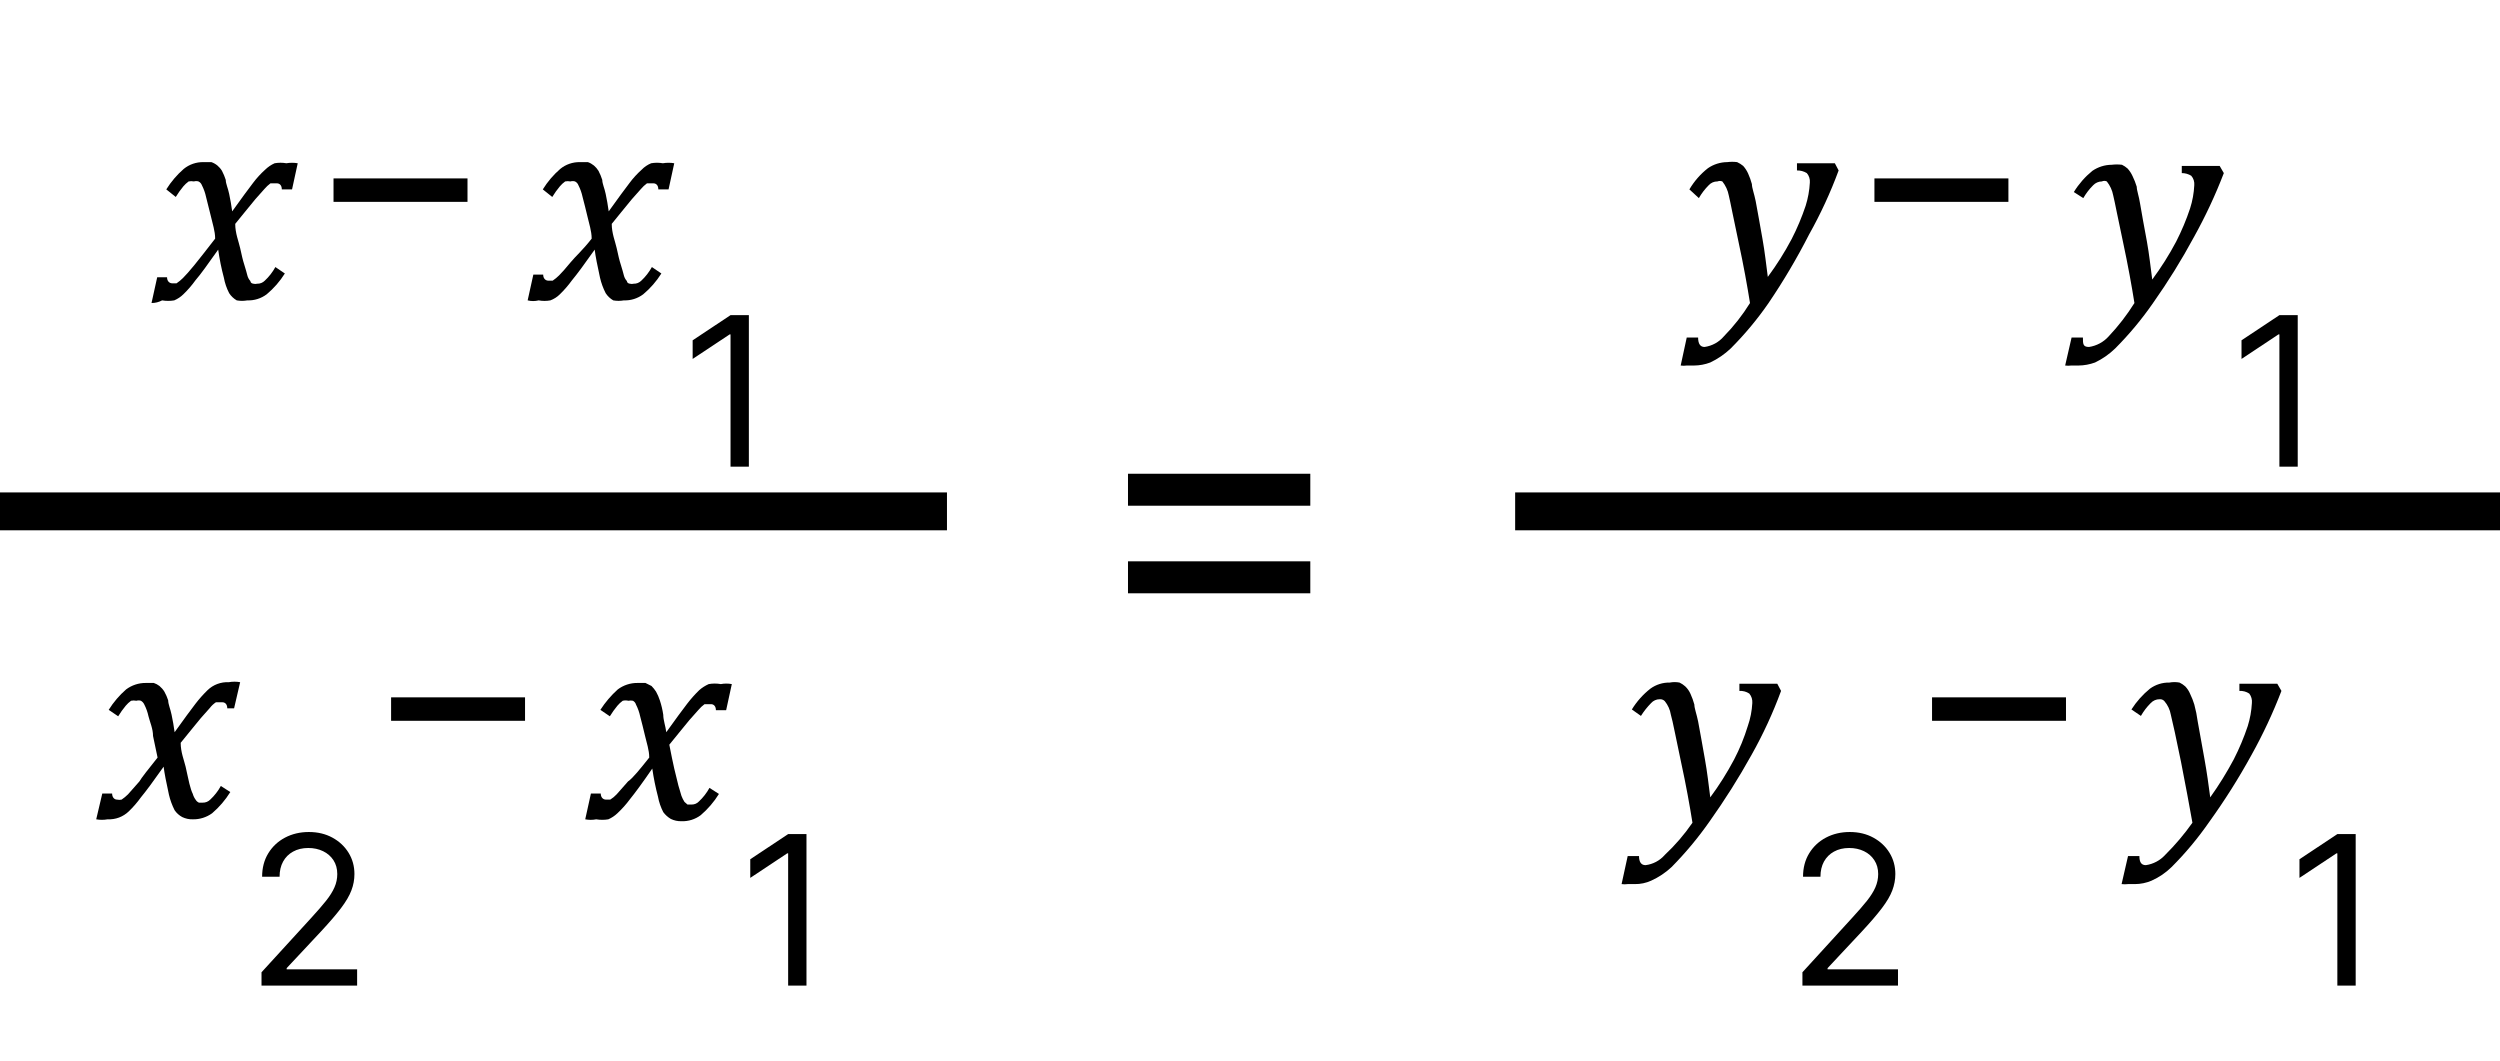 <?xml version="1.0" encoding="UTF-8"?> <svg xmlns="http://www.w3.org/2000/svg" width="66" height="28" viewBox="0 0 66 28" fill="none"> <path d="M5.68 6.3C5.68 6.1 5.61 5.9 5.57 5.72L5.44 5.2C5.417 5.092 5.38 4.988 5.33 4.89C5.314 4.846 5.282 4.81 5.24 4.79C5.201 4.778 5.159 4.778 5.12 4.79C5.074 4.78 5.026 4.78 4.98 4.79C4.928 4.828 4.881 4.871 4.84 4.92C4.767 5.008 4.7 5.102 4.64 5.2L4.39 5C4.516 4.798 4.671 4.616 4.85 4.46C4.997 4.34 5.181 4.277 5.37 4.28H5.58C5.638 4.3 5.693 4.331 5.74 4.37C5.787 4.41 5.828 4.457 5.86 4.51C5.9 4.587 5.934 4.667 5.96 4.75C5.96 4.85 6.02 4.97 6.05 5.12C6.08 5.27 6.11 5.42 6.13 5.58C6.37 5.24 6.56 4.99 6.68 4.83C6.775 4.703 6.882 4.586 7 4.48C7.073 4.409 7.157 4.351 7.25 4.31C7.353 4.292 7.457 4.292 7.56 4.31C7.659 4.293 7.761 4.293 7.86 4.31L7.71 5H7.44C7.44 4.89 7.38 4.84 7.31 4.84H7.23H7.14C7.081 4.884 7.028 4.934 6.98 4.99L6.74 5.26L6.47 5.59L6.21 5.91C6.21 6.16 6.3 6.37 6.34 6.55C6.38 6.73 6.41 6.87 6.45 6.99C6.49 7.11 6.51 7.2 6.53 7.27C6.544 7.326 6.571 7.377 6.61 7.42C6.61 7.42 6.61 7.48 6.69 7.49C6.723 7.499 6.757 7.499 6.79 7.49C6.827 7.491 6.864 7.485 6.898 7.471C6.933 7.457 6.964 7.436 6.99 7.41C7.102 7.306 7.197 7.184 7.27 7.05L7.52 7.22C7.39 7.427 7.228 7.613 7.04 7.77C6.893 7.88 6.713 7.937 6.53 7.93C6.437 7.947 6.343 7.947 6.25 7.93C6.169 7.883 6.101 7.818 6.05 7.74C5.983 7.611 5.936 7.473 5.91 7.33C5.845 7.087 5.795 6.839 5.76 6.59C5.49 6.97 5.3 7.24 5.16 7.4C5.065 7.533 4.958 7.656 4.84 7.77C4.771 7.838 4.689 7.892 4.6 7.93C4.494 7.948 4.386 7.948 4.28 7.93C4.194 7.976 4.098 8 4 8L4.15 7.32H4.41C4.41 7.42 4.47 7.48 4.55 7.48H4.66C4.721 7.439 4.778 7.392 4.83 7.34C4.9 7.27 5 7.16 5.13 7C5.26 6.84 5.44 6.61 5.68 6.3Z" fill="black"></path> <path d="M12.342 4.71V5.329H8.805V4.71H12.342Z" fill="black"></path> <path d="M15.62 6.3C15.62 6.1 15.55 5.9 15.51 5.72C15.47 5.54 15.42 5.36 15.38 5.2C15.357 5.092 15.32 4.988 15.27 4.89C15.254 4.846 15.222 4.81 15.18 4.79C15.14 4.778 15.099 4.778 15.06 4.79C15.014 4.78 14.966 4.78 14.92 4.79C14.868 4.828 14.821 4.871 14.78 4.92C14.706 5.008 14.639 5.102 14.58 5.2L14.33 5C14.455 4.798 14.61 4.616 14.79 4.46C14.936 4.34 15.12 4.277 15.31 4.28H15.52C15.578 4.3 15.632 4.331 15.68 4.37C15.727 4.41 15.767 4.457 15.8 4.51C15.84 4.587 15.874 4.667 15.9 4.75C15.9 4.85 15.96 4.97 15.99 5.12C16.02 5.27 16.05 5.42 16.07 5.58C16.31 5.24 16.5 4.99 16.62 4.83C16.714 4.703 16.822 4.586 16.94 4.48C17.01 4.407 17.096 4.349 17.19 4.31C17.292 4.292 17.397 4.292 17.5 4.31C17.599 4.293 17.7 4.293 17.8 4.31L17.65 5H17.38C17.38 4.89 17.32 4.84 17.25 4.84H17.17H17.08C17.021 4.884 16.967 4.934 16.92 4.99L16.68 5.26L16.41 5.59L16.15 5.91C16.15 6.16 16.24 6.37 16.28 6.55C16.32 6.73 16.35 6.87 16.39 6.99C16.43 7.11 16.45 7.2 16.47 7.27C16.484 7.326 16.511 7.377 16.55 7.42C16.55 7.42 16.55 7.48 16.63 7.49C16.662 7.499 16.697 7.499 16.73 7.49C16.767 7.491 16.804 7.485 16.838 7.471C16.872 7.457 16.904 7.436 16.93 7.41C17.042 7.306 17.136 7.184 17.21 7.05L17.46 7.22C17.33 7.427 17.168 7.613 16.98 7.77C16.833 7.88 16.653 7.937 16.47 7.93C16.377 7.947 16.282 7.947 16.19 7.93C16.109 7.883 16.041 7.818 15.99 7.74C15.923 7.61 15.873 7.472 15.84 7.33C15.77 7.01 15.72 6.76 15.7 6.59C15.433 6.97 15.233 7.24 15.1 7.4C15.004 7.533 14.897 7.656 14.78 7.77C14.709 7.841 14.623 7.895 14.53 7.93C14.427 7.949 14.322 7.949 14.22 7.93C14.124 7.954 14.025 7.954 13.93 7.93L14.08 7.25H14.34C14.34 7.35 14.4 7.41 14.48 7.41H14.59C14.651 7.369 14.708 7.322 14.76 7.27C14.83 7.2 14.93 7.09 15.06 6.93C15.19 6.77 15.38 6.61 15.62 6.3Z" fill="black"></path> <path d="M19.77 8.32V12.32H19.286V8.828H19.263L18.286 9.476V8.984L19.286 8.32H19.77Z" fill="black"></path> <path d="M4.16 20C4.12 19.8 4.08 19.61 4.04 19.43C4.04 19.24 3.96 19.07 3.92 18.91C3.897 18.802 3.86 18.698 3.81 18.6C3.791 18.558 3.76 18.523 3.72 18.5C3.681 18.488 3.639 18.488 3.6 18.5C3.554 18.49 3.506 18.49 3.46 18.5C3.408 18.538 3.361 18.581 3.32 18.63C3.247 18.718 3.18 18.812 3.12 18.91L2.87 18.74C2.996 18.538 3.151 18.356 3.33 18.2C3.48 18.088 3.663 18.028 3.85 18.03H4.06C4.114 18.048 4.165 18.075 4.21 18.11C4.261 18.153 4.305 18.203 4.34 18.26C4.381 18.333 4.414 18.41 4.44 18.49C4.44 18.59 4.5 18.72 4.53 18.87C4.56 19.02 4.59 19.17 4.61 19.33C4.85 18.99 5.04 18.74 5.16 18.58C5.258 18.452 5.365 18.332 5.48 18.22C5.554 18.148 5.642 18.093 5.738 18.057C5.835 18.021 5.937 18.005 6.04 18.01C6.139 17.992 6.241 17.992 6.34 18.01L6.18 18.7H6C6 18.59 5.94 18.54 5.87 18.54H5.79H5.7C5.639 18.581 5.585 18.631 5.54 18.69L5.3 18.96L5.03 19.29L4.77 19.61C4.77 19.86 4.86 20.07 4.9 20.24C4.94 20.41 4.97 20.57 5 20.69C5.03 20.81 5.06 20.9 5.09 20.96C5.106 21.018 5.134 21.072 5.17 21.12C5.189 21.151 5.217 21.175 5.25 21.19H5.35C5.387 21.191 5.424 21.185 5.458 21.171C5.493 21.157 5.524 21.136 5.55 21.11C5.662 21.006 5.757 20.884 5.83 20.75L6.08 20.91C5.95 21.12 5.788 21.309 5.6 21.47C5.452 21.577 5.273 21.634 5.09 21.63C4.993 21.633 4.897 21.612 4.81 21.57C4.73 21.527 4.661 21.465 4.61 21.39C4.544 21.26 4.493 21.122 4.46 20.98C4.39 20.66 4.34 20.41 4.32 20.24C4.053 20.62 3.853 20.89 3.72 21.05C3.625 21.183 3.518 21.306 3.4 21.42C3.326 21.491 3.238 21.547 3.142 21.583C3.046 21.619 2.943 21.635 2.84 21.63C2.741 21.648 2.639 21.648 2.54 21.63L2.7 20.95H2.96C2.96 21.05 3.02 21.11 3.09 21.11C3.13 21.119 3.171 21.119 3.21 21.11C3.271 21.069 3.328 21.022 3.38 20.97L3.68 20.63C3.73 20.54 3.92 20.3 4.16 20Z" fill="black"></path> <path d="M6.904 26.02V25.668L8.225 24.223C8.38 24.054 8.507 23.907 8.607 23.782C8.708 23.655 8.782 23.537 8.83 23.426C8.88 23.314 8.904 23.197 8.904 23.075C8.904 22.934 8.87 22.812 8.803 22.709C8.736 22.607 8.645 22.527 8.529 22.471C8.413 22.415 8.283 22.387 8.139 22.387C7.985 22.387 7.851 22.419 7.736 22.483C7.623 22.545 7.535 22.633 7.473 22.747C7.411 22.86 7.381 22.993 7.381 23.145H6.92C6.92 22.911 6.974 22.705 7.082 22.528C7.19 22.351 7.337 22.213 7.523 22.114C7.711 22.015 7.921 21.965 8.154 21.965C8.389 21.965 8.596 22.015 8.777 22.114C8.958 22.213 9.1 22.346 9.203 22.514C9.306 22.682 9.357 22.869 9.357 23.075C9.357 23.222 9.331 23.366 9.277 23.506C9.225 23.646 9.134 23.801 9.004 23.973C8.875 24.144 8.696 24.352 8.467 24.598L7.568 25.559V25.59H9.428V26.02H6.904Z" fill="black"></path> <path d="M13.861 18.41V19.029H10.325V18.41H13.861Z" fill="black"></path> <path d="M17.14 20C17.14 19.8 17.07 19.61 17.03 19.43C16.99 19.25 16.94 19.07 16.9 18.91C16.877 18.802 16.84 18.698 16.79 18.6C16.778 18.558 16.749 18.522 16.71 18.5C16.671 18.491 16.63 18.491 16.59 18.5C16.541 18.488 16.489 18.488 16.44 18.5C16.388 18.538 16.341 18.581 16.3 18.63C16.227 18.718 16.16 18.812 16.1 18.91L15.85 18.74C15.979 18.54 16.133 18.359 16.31 18.2C16.46 18.088 16.643 18.028 16.83 18.03H17.04L17.2 18.11C17.245 18.156 17.285 18.206 17.32 18.26C17.361 18.333 17.394 18.41 17.42 18.49C17.461 18.614 17.491 18.741 17.51 18.87C17.51 19.01 17.57 19.17 17.59 19.33C17.83 18.99 18.02 18.74 18.14 18.58C18.238 18.452 18.345 18.332 18.46 18.22C18.535 18.154 18.619 18.101 18.71 18.06C18.816 18.041 18.924 18.041 19.03 18.06C19.126 18.042 19.224 18.042 19.32 18.06L19.17 18.75H18.9C18.9 18.64 18.84 18.59 18.77 18.59H18.7H18.6C18.541 18.633 18.487 18.684 18.44 18.74L18.2 19.01L17.93 19.34L17.67 19.66C17.72 19.91 17.76 20.12 17.8 20.29C17.84 20.46 17.88 20.62 17.91 20.74L17.99 21.01C18.011 21.066 18.038 21.12 18.07 21.17L18.15 21.24H18.26C18.296 21.24 18.331 21.233 18.363 21.22C18.396 21.206 18.426 21.186 18.45 21.16C18.562 21.056 18.657 20.934 18.73 20.8L18.98 20.96C18.85 21.17 18.688 21.359 18.5 21.52C18.354 21.63 18.174 21.687 17.99 21.68C17.893 21.683 17.797 21.662 17.71 21.62C17.632 21.574 17.564 21.513 17.51 21.44C17.444 21.311 17.396 21.173 17.37 21.03C17.306 20.787 17.256 20.539 17.22 20.29C16.96 20.67 16.76 20.94 16.63 21.1C16.532 21.233 16.421 21.357 16.3 21.47C16.23 21.537 16.149 21.591 16.06 21.63C15.954 21.648 15.846 21.648 15.74 21.63C15.644 21.649 15.546 21.649 15.45 21.63L15.6 20.95H15.86C15.86 21.05 15.92 21.11 16 21.11H16.11C16.173 21.071 16.23 21.024 16.28 20.97L16.58 20.63C16.71 20.54 16.9 20.3 17.14 20Z" fill="black"></path> <path d="M21.291 22.02V26.02H20.807V22.528H20.783L19.807 23.176V22.684L20.807 22.02H21.291Z" fill="black"></path> <path d="M0 13.5H25" stroke="black" stroke-miterlimit="10"></path> <path d="M29.779 13.351V12.507H34.592V13.351H29.779ZM29.779 15.663V14.819H34.592V15.663H29.779Z" fill="black"></path> <path d="M46.2 8C46.13 7.56 46.03 7 45.9 6.4C45.77 5.8 45.68 5.32 45.64 5.16C45.615 5.025 45.556 4.898 45.47 4.79C45.428 4.773 45.382 4.773 45.34 4.79C45.297 4.789 45.254 4.798 45.214 4.815C45.175 4.832 45.139 4.858 45.11 4.89C45.009 4.991 44.921 5.106 44.85 5.23L44.6 5C44.727 4.784 44.893 4.594 45.09 4.44C45.24 4.337 45.418 4.281 45.6 4.28C45.686 4.269 45.774 4.269 45.86 4.28C45.918 4.306 45.971 4.34 46.02 4.38C46.074 4.44 46.117 4.507 46.15 4.58C46.191 4.67 46.224 4.764 46.25 4.86C46.25 4.96 46.31 5.11 46.35 5.31C46.39 5.51 46.47 5.98 46.53 6.31C46.59 6.64 46.63 7.01 46.67 7.31C46.905 6.993 47.116 6.659 47.3 6.31C47.446 6.027 47.569 5.732 47.67 5.43C47.732 5.232 47.769 5.027 47.78 4.82C47.784 4.775 47.779 4.73 47.765 4.687C47.752 4.644 47.729 4.604 47.7 4.57C47.622 4.522 47.532 4.498 47.44 4.5V4.31H48.44L48.54 4.5C48.325 5.083 48.064 5.648 47.76 6.19C47.441 6.815 47.084 7.419 46.69 8C46.394 8.429 46.059 8.831 45.69 9.2C45.531 9.351 45.348 9.476 45.15 9.57C45.013 9.622 44.867 9.649 44.72 9.65H44.53C44.477 9.658 44.423 9.658 44.37 9.65L44.53 8.91H44.83C44.83 9.08 44.89 9.16 45 9.16C45.199 9.132 45.38 9.033 45.51 8.88C45.772 8.613 46.003 8.318 46.2 8Z" fill="black"></path> <path d="M53.022 4.71V5.329H49.485V4.71H53.022Z" fill="black"></path> <path d="M56.349 8C56.279 7.56 56.179 7 56.05 6.4C55.919 5.8 55.83 5.32 55.789 5.16C55.764 5.025 55.706 4.898 55.62 4.79C55.599 4.78 55.577 4.775 55.554 4.775C55.532 4.775 55.51 4.78 55.489 4.79C55.446 4.79 55.404 4.799 55.364 4.817C55.325 4.834 55.289 4.859 55.26 4.89C55.158 4.991 55.071 5.106 54.999 5.23L54.749 5.07C54.88 4.857 55.046 4.667 55.239 4.51C55.39 4.407 55.567 4.351 55.749 4.35C55.839 4.339 55.93 4.339 56.02 4.35C56.074 4.376 56.124 4.41 56.169 4.45C56.223 4.51 56.267 4.577 56.3 4.65C56.344 4.74 56.381 4.834 56.41 4.93C56.41 5.03 56.469 5.18 56.499 5.38C56.529 5.58 56.62 6.05 56.679 6.38C56.739 6.71 56.779 7.08 56.819 7.38C57.054 7.063 57.265 6.729 57.45 6.38C57.595 6.096 57.719 5.802 57.819 5.5C57.882 5.302 57.919 5.097 57.929 4.89C57.933 4.845 57.928 4.8 57.915 4.757C57.901 4.714 57.879 4.674 57.849 4.64C57.774 4.594 57.688 4.569 57.599 4.57V4.38H58.599L58.709 4.57C58.486 5.151 58.222 5.716 57.919 6.26C57.595 6.861 57.234 7.442 56.84 8C56.543 8.429 56.208 8.831 55.84 9.2C55.684 9.351 55.505 9.476 55.309 9.57C55.169 9.621 55.02 9.649 54.87 9.65H54.679C54.626 9.657 54.573 9.657 54.52 9.65L54.69 8.91H54.989C54.989 9.08 54.989 9.16 55.15 9.16C55.35 9.13 55.534 9.031 55.669 8.88C55.924 8.61 56.152 8.315 56.349 8Z" fill="black"></path> <path d="M60.66 8.32V12.32H60.176V8.828H60.152L59.176 9.476V8.984L60.176 8.32H60.66Z" fill="black"></path> <path d="M44.681 21.72C44.611 21.28 44.511 20.72 44.38 20.12C44.251 19.52 44.16 19.03 44.111 18.87C44.09 18.738 44.035 18.614 43.95 18.51C43.932 18.492 43.911 18.477 43.886 18.469C43.862 18.46 43.836 18.457 43.81 18.46C43.769 18.46 43.728 18.47 43.69 18.487C43.652 18.504 43.618 18.529 43.59 18.56C43.489 18.663 43.398 18.777 43.321 18.9L43.081 18.73C43.21 18.519 43.376 18.333 43.571 18.18C43.719 18.073 43.898 18.016 44.081 18.02C44.166 18.003 44.255 18.003 44.34 18.02C44.395 18.046 44.445 18.08 44.49 18.12C44.55 18.177 44.597 18.245 44.63 18.32C44.671 18.41 44.705 18.504 44.731 18.6C44.731 18.7 44.791 18.85 44.831 19.05C44.871 19.25 44.951 19.72 45.011 20.05C45.071 20.38 45.111 20.74 45.151 21.05C45.386 20.733 45.596 20.399 45.781 20.05C45.928 19.768 46.048 19.474 46.141 19.17C46.21 18.974 46.25 18.768 46.261 18.56C46.264 18.515 46.259 18.47 46.246 18.427C46.232 18.384 46.21 18.344 46.181 18.31C46.104 18.259 46.013 18.235 45.92 18.24V18.05H46.92L47.02 18.24C46.806 18.823 46.545 19.388 46.24 19.93C45.903 20.537 45.532 21.124 45.13 21.69C44.831 22.117 44.497 22.518 44.13 22.89C43.971 23.039 43.789 23.16 43.59 23.25C43.456 23.311 43.309 23.342 43.161 23.34H42.971C42.917 23.348 42.864 23.348 42.81 23.34L42.971 22.6H43.27C43.27 22.76 43.331 22.84 43.441 22.84C43.638 22.817 43.82 22.72 43.95 22.57C44.224 22.314 44.469 22.029 44.681 21.72Z" fill="black"></path> <path d="M47.584 26.02V25.668L48.904 24.223C49.059 24.054 49.187 23.907 49.287 23.782C49.387 23.655 49.462 23.537 49.51 23.426C49.559 23.314 49.584 23.197 49.584 23.075C49.584 22.934 49.55 22.812 49.482 22.709C49.416 22.607 49.325 22.527 49.209 22.471C49.093 22.415 48.963 22.387 48.818 22.387C48.665 22.387 48.531 22.419 48.416 22.483C48.303 22.545 48.215 22.633 48.152 22.747C48.091 22.86 48.06 22.993 48.06 23.145H47.6C47.6 22.911 47.654 22.705 47.762 22.528C47.87 22.351 48.017 22.213 48.203 22.114C48.391 22.015 48.601 21.965 48.834 21.965C49.068 21.965 49.276 22.015 49.457 22.114C49.638 22.213 49.78 22.346 49.883 22.514C49.986 22.682 50.037 22.869 50.037 23.075C50.037 23.222 50.01 23.366 49.957 23.506C49.905 23.646 49.814 23.801 49.684 23.973C49.555 24.144 49.376 24.352 49.147 24.598L48.248 25.559V25.59H50.107V26.02H47.584Z" fill="black"></path> <path d="M54.542 18.41V19.029H51.006V18.41H54.542Z" fill="black"></path> <path d="M57.88 21.72C57.8 21.28 57.7 20.72 57.58 20.12C57.46 19.52 57.35 19.03 57.31 18.87C57.287 18.737 57.228 18.612 57.14 18.51C57.124 18.492 57.104 18.478 57.081 18.469C57.058 18.46 57.034 18.457 57.01 18.46C56.967 18.46 56.924 18.469 56.885 18.486C56.845 18.504 56.809 18.529 56.78 18.56C56.678 18.661 56.591 18.776 56.52 18.9L56.27 18.73C56.403 18.522 56.568 18.336 56.76 18.18C56.908 18.073 57.087 18.016 57.27 18.02C57.359 18.003 57.45 18.003 57.54 18.02C57.594 18.046 57.645 18.08 57.69 18.12C57.745 18.178 57.79 18.246 57.82 18.32C57.864 18.41 57.901 18.504 57.93 18.6C57.97 18.748 58 18.898 58.02 19.05C58.08 19.37 58.14 19.72 58.2 20.05C58.26 20.38 58.31 20.74 58.35 21.05C58.578 20.731 58.785 20.397 58.97 20.05C59.115 19.767 59.239 19.472 59.34 19.17C59.402 18.972 59.439 18.767 59.45 18.56C59.46 18.471 59.435 18.381 59.38 18.31C59.303 18.259 59.212 18.235 59.12 18.24V18.05H60.12L60.23 18.24C60.007 18.821 59.743 19.386 59.44 19.93C59.106 20.539 58.735 21.127 58.33 21.69C58.033 22.119 57.699 22.521 57.33 22.89C57.176 23.041 56.997 23.163 56.8 23.25C56.661 23.309 56.511 23.34 56.36 23.34H56.18C56.123 23.347 56.066 23.347 56.01 23.34L56.18 22.6H56.48C56.48 22.76 56.53 22.84 56.65 22.84C56.846 22.812 57.026 22.717 57.16 22.57C57.424 22.308 57.665 22.024 57.88 21.72Z" fill="black"></path> <path d="M62.19 22.02V26.02H61.706V22.528H61.683L60.706 23.176V22.684L61.706 22.02H62.19Z" fill="black"></path> <path d="M40 13.5H66" stroke="black" stroke-miterlimit="10"></path> </svg> 